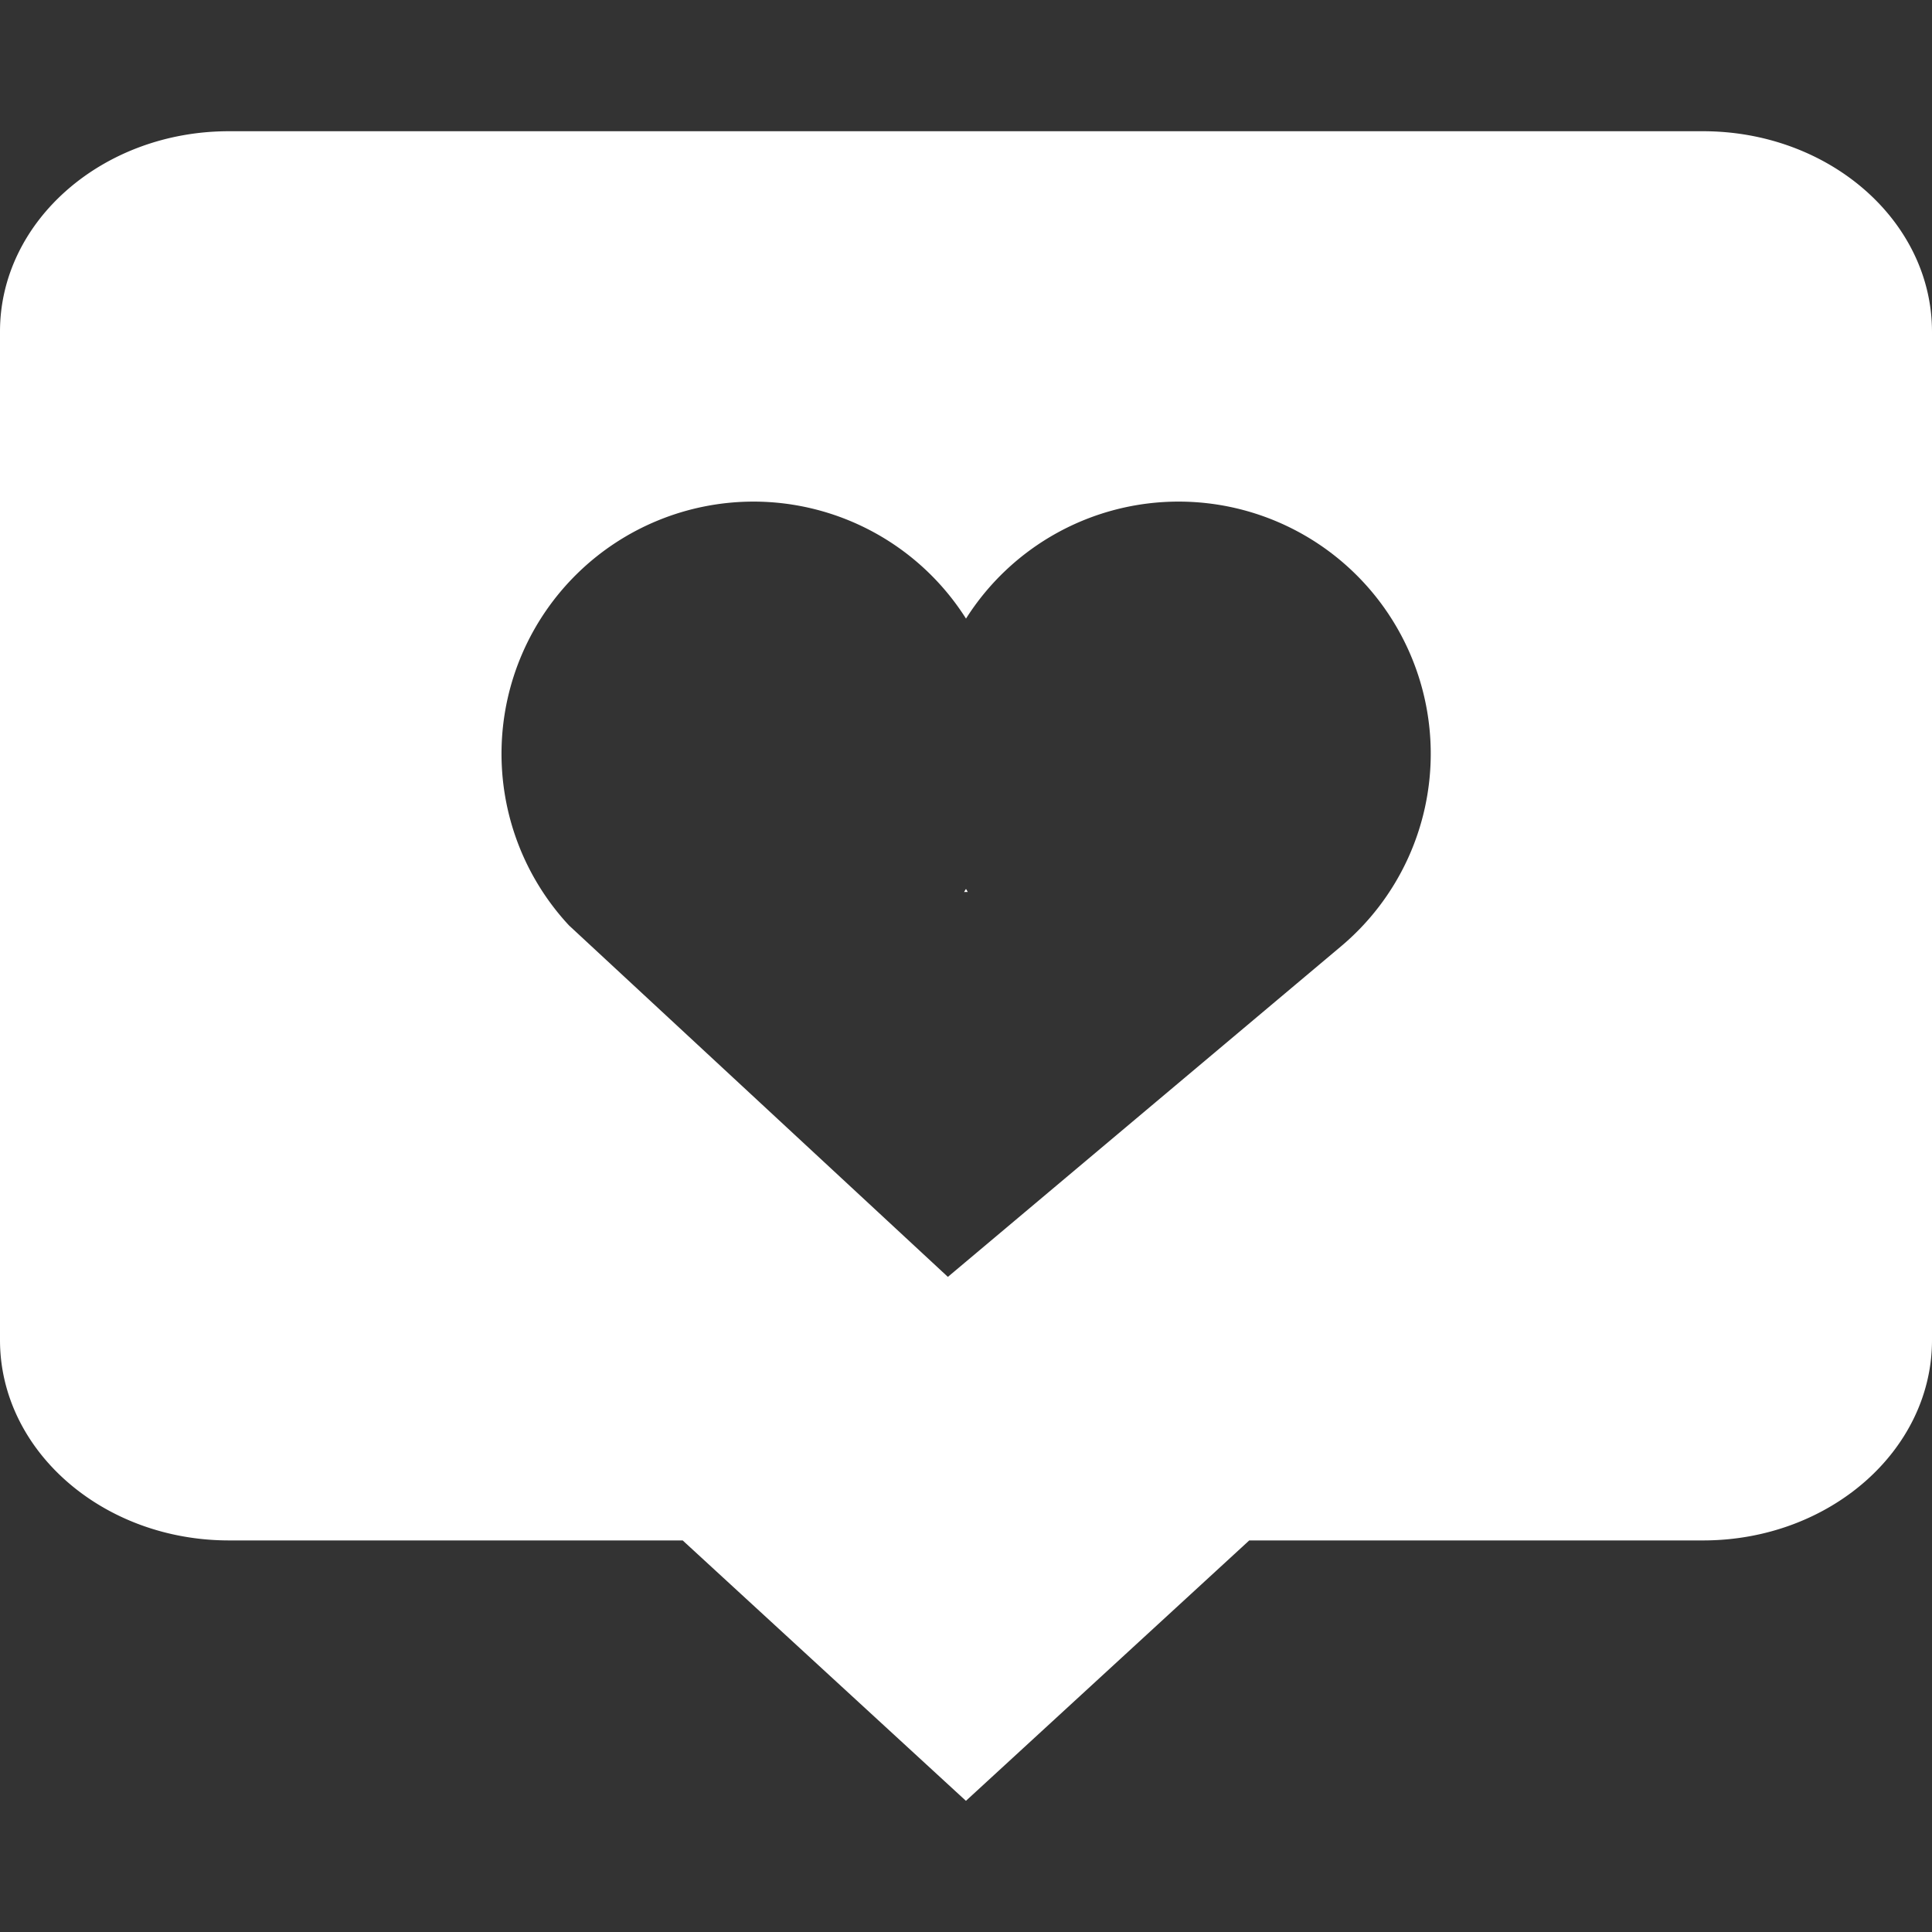 <svg xmlns="http://www.w3.org/2000/svg" version="1.1" xmlns:xlink="http://www.w3.org/1999/xlink" width="512" height="512" x="0" y="0" viewBox="0 0 28.252 28.252" style="enable-background:new 0 0 512 512" xml:space="preserve" class=""><rect x="0" y="0" width="28.252" height="28.252" fill="#333333" stroke="none"/><g><path d="m14.126 12.999.026.044-.054.001c.009-.015.018-.031.028-.045zm14.126-8.151v14.749c0 1.615-1.502 2.929-3.347 2.929h-6.637l-4.143 3.808-4.142-3.808H3.347C1.501 22.525 0 21.212 0 19.596V4.848c0-1.615 1.501-2.929 3.347-2.929h21.557c1.846 0 3.346 1.313 3.348 2.929zm-7.33 6.174a3.687 3.687 0 0 0-3.687-3.687 3.68 3.68 0 0 0-3.109 1.711 3.68 3.68 0 0 0-3.109-1.711 3.687 3.687 0 0 0-2.697 6.197l5.541 5.14 5.746-4.831a3.679 3.679 0 0 0 1.315-2.819z" style="" fill="#ffffff" data-original="#010002" opacity="1"></path></g></svg>